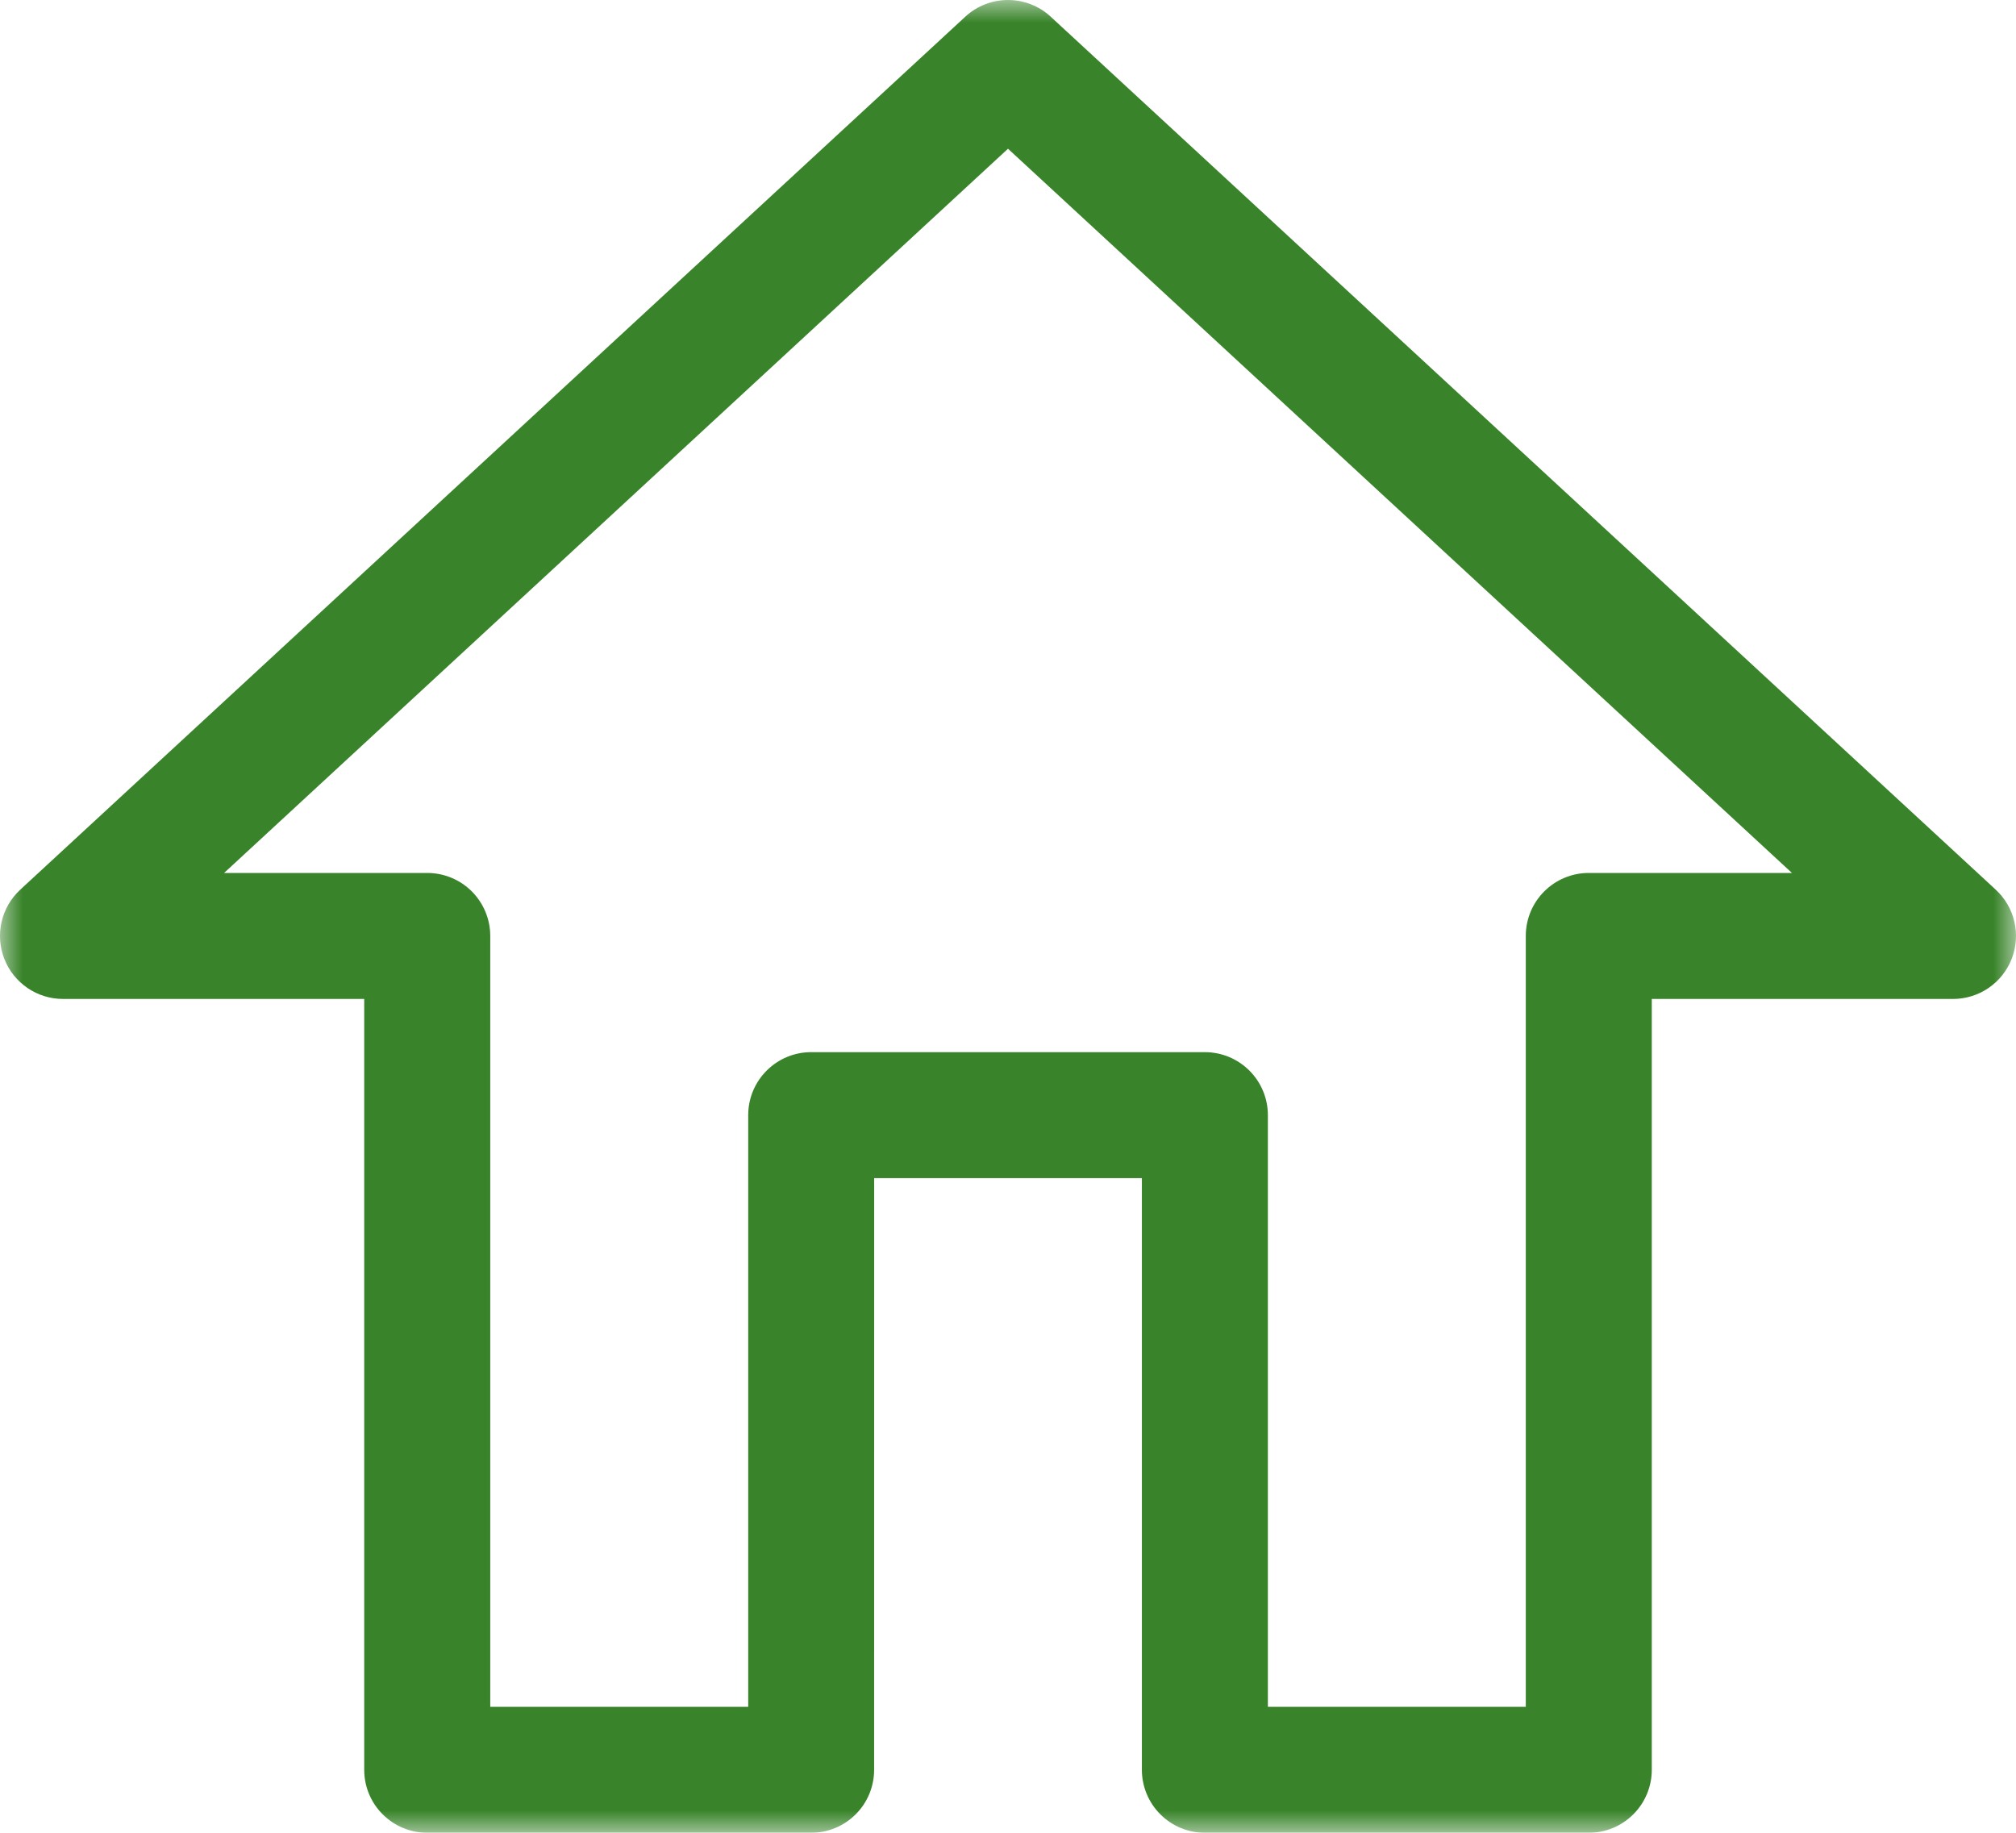 <?xml version="1.0" encoding="UTF-8"?>
<svg width="44px" height="40px" viewBox="0 0 44 40" version="1.1" xmlns="http://www.w3.org/2000/svg" xmlns:xlink="http://www.w3.org/1999/xlink">
    <title>icon_homecare</title>
    <defs>
        <polygon id="path-1" points="0 0 44 0 44 40 0 40"></polygon>
    </defs>
    <g id="icon_homecare" stroke="none" stroke-width="1" fill="none" fill-rule="evenodd">
        <g id="Group-3">
            <mask id="mask-2" fill="white">
                <use xlink:href="#path-1"></use>
            </mask>
            <g id="Clip-2"></g>
            <path d="M22,3.246 L39.11,19.052 L34.676,19.052 C33.917,19.052 33.301,19.667 33.301,20.427 L33.301,37.251 L27.672,37.251 L27.672,24.338 C27.672,23.973 27.527,23.624 27.269,23.366 C27.011,23.108 26.661,22.963 26.297,22.963 L17.705,22.963 C16.945,22.963 16.33,23.579 16.33,24.338 L16.33,37.251 L10.7,37.251 L10.7,20.427 C10.7,20.062 10.555,19.713 10.297,19.454 C10.039,19.197 9.69,19.052 9.325,19.052 L4.891,19.052 L22,3.246 Z M1.378,21.802 L7.949,21.802 L7.949,38.626 C7.949,38.99 8.094,39.34 8.352,39.597 C8.61,39.855 8.96,40 9.324,40 L17.704,40 C18.068,40 18.418,39.855 18.676,39.597 C18.934,39.339 19.078,38.99 19.078,38.626 L19.079,25.712 L24.922,25.712 L24.922,38.626 C24.922,38.99 25.067,39.34 25.325,39.597 C25.582,39.855 25.932,40 26.297,40 L34.676,40 C35.041,40 35.39,39.855 35.648,39.597 C35.906,39.339 36.051,38.99 36.051,38.626 L36.051,21.802 L42.623,21.802 C43.189,21.803 43.699,21.456 43.905,20.929 C44.112,20.401 43.974,19.801 43.558,19.417 L22.935,0.367 C22.407,-0.122 21.592,-0.122 21.065,0.367 L0.442,19.417 C0.026,19.801 -0.112,20.401 0.095,20.929 C0.302,21.456 0.811,21.803 1.377,21.802 L1.378,21.802 Z" id="Fill-1" fill="#39842A" mask="url(#mask-2)"></path>
        </g>
    </g>
</svg>